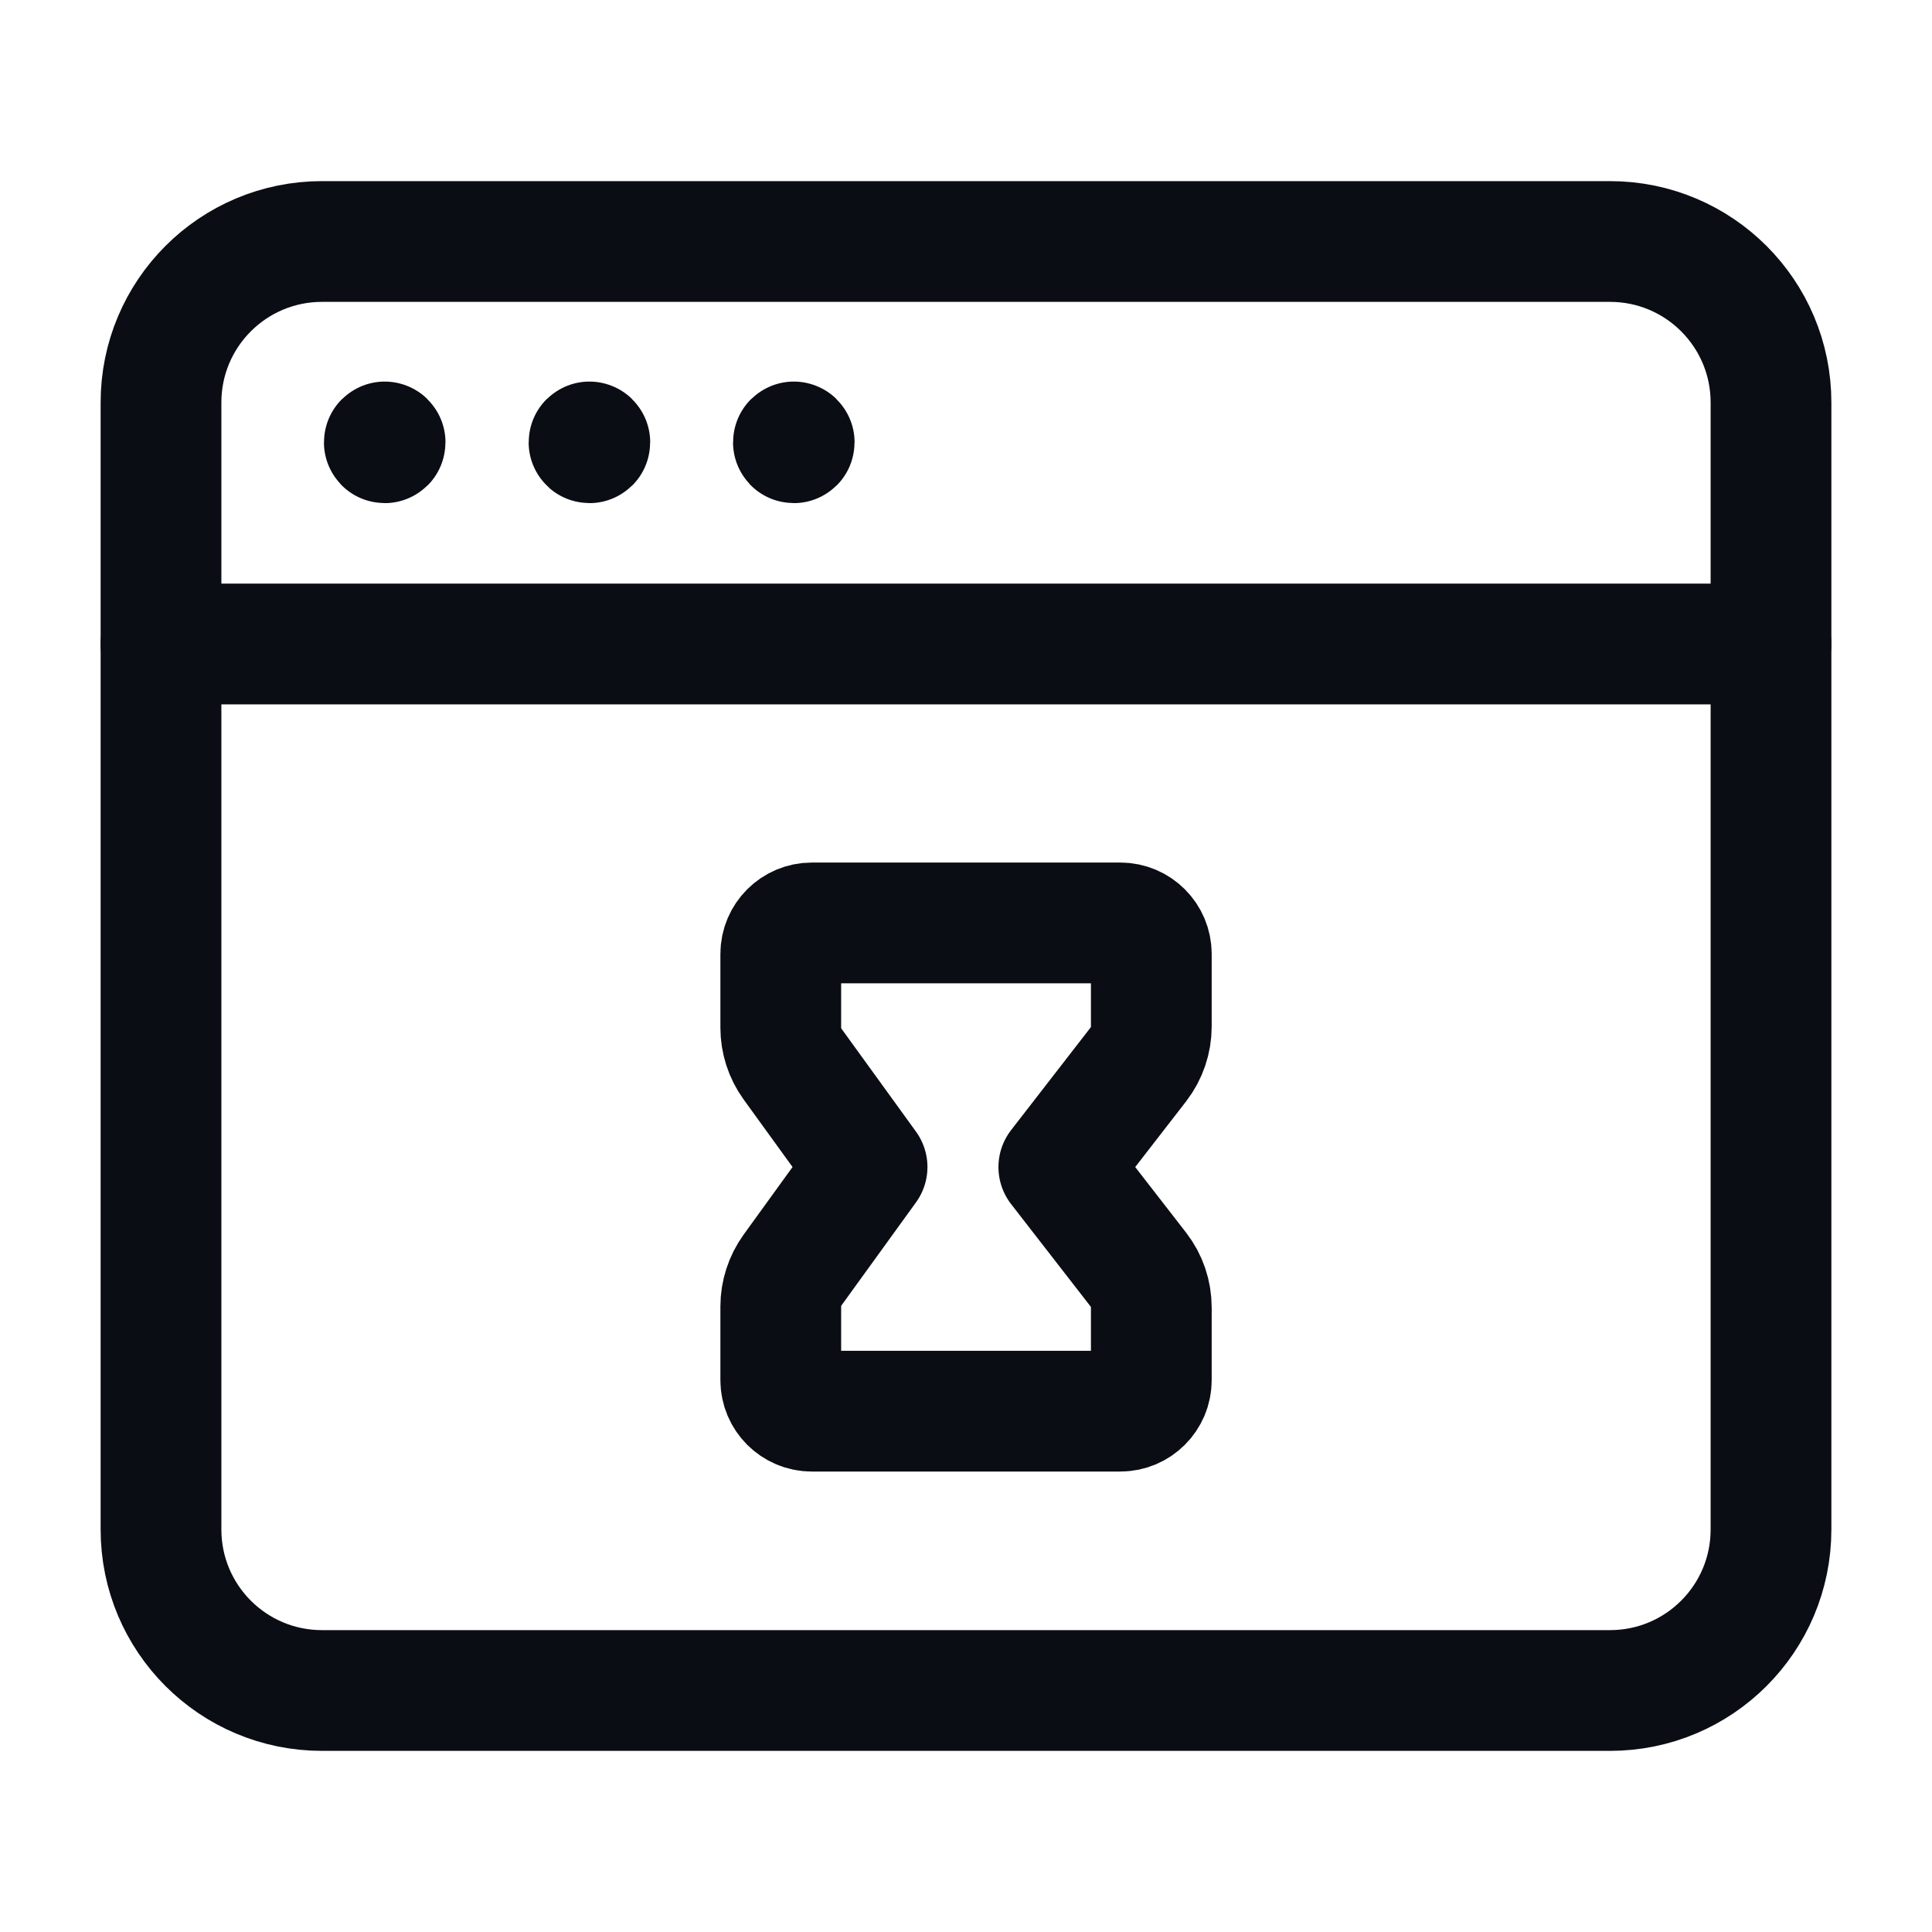 <svg width="24" height="24" viewBox="0 0 24 24" fill="none" xmlns="http://www.w3.org/2000/svg">
<path fill-rule="evenodd" clip-rule="evenodd" d="M20 21H4C2.895 21 2 20.105 2 19V5C2 3.895 2.895 3 4 3H20C21.105 3 22 3.895 22 5V19C22 20.105 21.105 21 20 21Z" stroke="#0A0D14" stroke-width="1.5" stroke-linecap="round" stroke-linejoin="round"/>
<path d="M2 8H22" stroke="#0A0D14" stroke-width="1.5" stroke-linecap="round" stroke-linejoin="round"/>
<path d="M4.779 5.49C4.776 5.49 4.774 5.492 4.774 5.495C4.774 5.498 4.776 5.5 4.779 5.5C4.782 5.5 4.784 5.498 4.784 5.495C4.784 5.492 4.782 5.49 4.779 5.49" stroke="#0A0D14" stroke-width="1.5" stroke-linecap="round" stroke-linejoin="round"/>
<path d="M7.322 5.49C7.319 5.49 7.317 5.492 7.317 5.495C7.317 5.498 7.32 5.5 7.322 5.5C7.325 5.5 7.327 5.498 7.327 5.495C7.327 5.492 7.325 5.49 7.322 5.49" stroke="#0A0D14" stroke-width="1.5" stroke-linecap="round" stroke-linejoin="round"/>
<path d="M9.861 5.49C9.858 5.49 9.856 5.492 9.856 5.495C9.856 5.498 9.858 5.5 9.861 5.5C9.864 5.5 9.866 5.498 9.866 5.495C9.866 5.492 9.864 5.49 9.861 5.49" stroke="#0A0D14" stroke-width="1.5" stroke-linecap="round" stroke-linejoin="round"/>
<path fill-rule="evenodd" clip-rule="evenodd" d="M13.153 14.498L14.141 15.771C14.246 15.906 14.302 16.072 14.302 16.243V17.145C14.302 17.357 14.129 17.53 13.917 17.53H10.084C9.872 17.53 9.699 17.357 9.699 17.145V16.229C9.699 16.067 9.751 15.908 9.845 15.777L10.771 14.497L9.845 13.218C9.75 13.086 9.699 12.928 9.699 12.766V11.85C9.699 11.638 9.872 11.465 10.084 11.465H13.917C14.129 11.465 14.302 11.638 14.302 11.85V12.751C14.302 12.922 14.245 13.088 14.141 13.223L13.153 14.498Z" stroke="#0A0D14" stroke-width="1.5" stroke-linecap="round" stroke-linejoin="round"/>
</svg>
